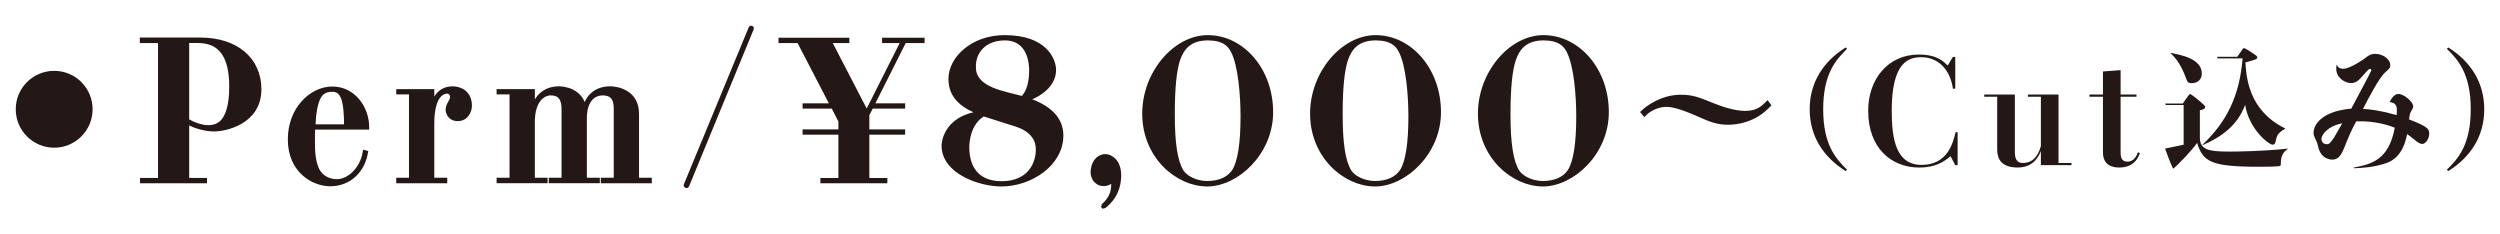 <?xml version="1.0" encoding="utf-8"?>
<!-- Generator: Adobe Illustrator 16.0.0, SVG Export Plug-In . SVG Version: 6.00 Build 0)  -->
<!DOCTYPE svg PUBLIC "-//W3C//DTD SVG 1.1//EN" "http://www.w3.org/Graphics/SVG/1.1/DTD/svg11.dtd">
<svg version="1.1" id="レイヤー_1" xmlns="http://www.w3.org/2000/svg" xmlns:xlink="http://www.w3.org/1999/xlink" x="0px"
	 y="0px" width="320px" height="30px" viewBox="0 0 320 30" enable-background="new 0 0 320 30" xml:space="preserve">
<g>
	<path fill="#231815" d="M11.853,13.986c0,2.715-2.205,4.92-4.918,4.92c-2.703,0-4.919-2.194-4.919-4.92
		c0-2.747,2.227-4.918,4.919-4.918C9.638,9.068,11.853,11.25,11.853,13.986z"/>
	<path fill="#231815" stroke="#231815" stroke-width="0.572" stroke-miterlimit="10" d="M33.174,11.437
		c0,4.169-4.272,5.102-5.774,5.102c-1.087,0-2.46-0.362-3.47-0.958v7.484h2.279v0.104h-8.001v-0.104h2.305V5.223h-2.331v-0.13h7.458
		C30.222,5.093,33.174,7.604,33.174,11.437z M23.93,15.45c1.735,1.01,3.366,1.114,4.298,0.363c0.932-0.726,1.398-2.331,1.398-4.739
		c0-3.936-1.398-5.852-4.272-5.852H23.93V15.45z"/>
	<path fill="#231815" stroke="#231815" stroke-width="0.572" stroke-miterlimit="10" d="M37.128,17.834
		c0-3.886,2.745-6.475,5.412-6.475c2.745,0,4.428,2.537,4.428,4.894v0.052h-6.914c-0.026,0.622-0.026,1.322-0.026,2.098
		c0,1.658,0.233,2.668,0.595,3.393c0.622,1.191,1.839,1.424,2.486,1.424c1.657,0,3.263-1.656,3.6-3.703l0.104,0.027
		c-0.389,2.227-2.046,4.014-4.558,4.014C40.261,23.557,37.128,22.002,37.128,17.834z M44.327,16.201c0-3.495-0.44-4.79-1.89-4.738
		c-1.398,0.052-2.175,0.88-2.356,4.738H44.327z"/>
	<path fill="#231815" stroke="#231815" stroke-width="0.572" stroke-miterlimit="10" d="M60.119,13.534
		c0,0.647-0.414,1.684-1.527,1.684c-1.062,0-1.269-0.906-1.269-1.14c0-0.414,0.155-0.673,0.311-0.933
		c0.13-0.232,0.259-0.439,0.259-0.751c0-0.466-0.363-0.698-0.673-0.698c-0.336,0-1.916,0.207-1.916,4.091v7.25h1.657v0.131h-5.956
		v-0.131h1.631V11.8h-1.631v-0.104h4.299v2.512c0.311-2.538,1.838-2.875,2.615-2.875C58.928,11.333,60.119,11.903,60.119,13.534z"/>
	<path fill="#231815" stroke="#231815" stroke-width="0.572" stroke-miterlimit="10" d="M83.144,23.037v0.131h-5.956v-0.131h1.657
		v-9.089c0-1.062-0.259-2.02-1.709-2.02c-1.191,0-2.305,0.906-2.305,3.237v7.871h1.657v0.131h-5.956v-0.131h1.631v-9.089
		c0-1.812-0.958-2.02-1.684-2.02c-0.932,0-2.304,0.854-2.304,3.677v7.432h1.631v0.131h-5.956v-0.131h1.657V11.8h-1.657v-0.104h4.325
		v2.641c0.362-1.89,1.554-3.004,3.392-3.004c0.311,0,2.978,0.104,3.237,2.797c0.336-1.761,1.502-2.797,3.314-2.797
		c0.259,0,1.217,0.052,2.071,0.596c0.88,0.57,1.321,1.45,1.321,2.667v8.441H83.144z"/>
	<path fill="#231815" stroke="#231815" stroke-width="0.572" stroke-miterlimit="10" d="M87.924,23.764
		c-0.026,0.051-0.129,0-0.129-0.053l8.312-20.12c0.026-0.052,0.129,0,0.104,0.052L87.924,23.764z"/>
	<path fill="#231815" stroke="#231815" stroke-width="0.572" stroke-miterlimit="10" d="M118.061,5.119v0.104h-2.305l-4.169,8.286
		h3.988v0.104h-4.04l-0.544,1.062v2.175h4.583v0.104h-4.583v6.112h2.305v0.104h-8.001v-0.104h2.304v-6.112h-4.583v-0.104h4.583
		v-1.372l-0.958-1.864h-3.625v-0.104h3.547l-4.298-8.286h-2.331V5.119h8.493v0.104h-2.304l4.816,9.296l4.687-9.296h-2.434V5.119
		H118.061z"/>
	<path fill="#231815" stroke="#231815" stroke-width="0.572" stroke-miterlimit="10" d="M120.806,18.637c0,0,0-3.601,4.816-4.145
		c-2.072-0.803-3.936-1.89-3.936-4.401c0-2.563,2.771-5.309,6.914-5.309c5.256,0,6.292,2.978,6.292,4.169
		c0,1.605-1.321,3.004-3.6,3.78c3.004,0.933,4.532,2.486,4.532,4.61c0,3.676-3.962,6.24-7.639,6.24
		C125.337,23.582,120.806,21.951,120.806,18.637z M132.872,19.129c0-1.062-0.492-2.461-2.822-3.212c0,0-1.838-0.57-4.169-1.321
		c-1.994,1.14-2.098,3.73-2.098,4.221c0,2.771,1.373,4.662,4.428,4.662C131.656,23.479,132.872,21.121,132.872,19.129z
		 M124.638,8.796c0.156,2.692,3.936,3.159,6.267,3.807c0.362-0.415,1.113-1.27,1.113-3.6c0-0.725-0.129-4.117-3.418-4.117
		C126.243,4.886,124.483,6.388,124.638,8.796z"/>
	<path fill="#231815" stroke="#231815" stroke-width="0.572" stroke-miterlimit="10" d="M143.222,22.65
		c-0.078,2.588-1.942,3.779-1.968,3.779l-0.052-0.078c0-0.025,1.321-0.906,1.321-2.691c0-0.285-0.078-0.467-0.233-0.467
		c-0.052,0-0.155,0.053-0.233,0.104l-0.026,0.025c-0.259,0.156-0.569,0.234-0.88,0.207c-0.336,0-0.699-0.207-0.932-0.492
		c-0.181-0.232-0.414-0.646-0.311-1.32c0.155-1.242,0.958-1.709,1.58-1.709c0.388,0,0.777,0.207,1.087,0.518
		C142.885,20.838,143.274,21.484,143.222,22.65z"/>
	<path fill="#231815" stroke="#231815" stroke-width="0.572" stroke-miterlimit="10" d="M162.675,14.363
		c0,5.205-4.377,9.219-8.158,9.219c-3.807,0-8.027-3.574-8.027-9.038c0-5.204,3.936-9.762,8.105-9.762
		C158.971,4.782,162.675,8.925,162.675,14.363z M154.595,4.886c-2.305,0-3.289,1.217-3.807,2.693
		c-0.467,1.397-0.699,3.65-0.699,7.043c0,3.808,0.362,6.06,1.139,7.329c0.492,0.803,1.84,1.502,3.289,1.502
		c1.631,0,2.822-0.57,3.471-1.58c0.725-1.166,1.087-3.547,1.087-6.966c0-2.745-0.311-6.577-1.243-8.364
		C157.392,5.637,156.563,4.886,154.595,4.886z"/>
	<path fill="#231815" stroke="#231815" stroke-width="0.572" stroke-miterlimit="10" d="M184.159,14.363
		c0,5.205-4.376,9.219-8.157,9.219c-3.806,0-8.026-3.574-8.026-9.038c0-5.204,3.936-9.762,8.104-9.762
		C180.457,4.782,184.159,8.925,184.159,14.363z M176.08,4.886c-2.305,0-3.288,1.217-3.807,2.693
		c-0.466,1.397-0.699,3.65-0.699,7.043c0,3.808,0.363,6.06,1.14,7.329c0.492,0.803,1.839,1.502,3.288,1.502
		c1.632,0,2.823-0.57,3.471-1.58c0.725-1.166,1.088-3.547,1.088-6.966c0-2.745-0.311-6.577-1.244-8.364
		C178.877,5.637,178.049,4.886,176.08,4.886z"/>
	<path fill="#231815" stroke="#231815" stroke-width="0.572" stroke-miterlimit="10" d="M205.644,14.363
		c0,5.205-4.376,9.219-8.157,9.219c-3.806,0-8.026-3.574-8.026-9.038c0-5.204,3.936-9.762,8.104-9.762
		C201.942,4.782,205.644,8.925,205.644,14.363z M197.565,4.886c-2.305,0-3.288,1.217-3.807,2.693
		c-0.466,1.397-0.699,3.65-0.699,7.043c0,3.808,0.363,6.06,1.14,7.329c0.492,0.803,1.839,1.502,3.288,1.502
		c1.632,0,2.823-0.57,3.471-1.58c0.725-1.166,1.088-3.547,1.088-6.966c0-2.745-0.311-6.577-1.244-8.364
		C200.362,5.637,199.533,4.886,197.565,4.886z"/>
	<path fill="#231815" stroke="#231815" stroke-width="0.572" stroke-miterlimit="10" d="M226.371,13.461
		c-0.475,0.475-0.865,0.814-1.392,1.153c-1.052,0.646-2.393,1.069-3.784,1.069c-1.425,0-2.341-0.407-3.682-1.001
		c-2.426-1.069-3.495-1.29-4.225-1.29c-1.086,0-2.189,0.543-2.8,1.171l-0.17-0.203c0.391-0.391,2.291-1.951,4.836-1.951
		c1.442,0,2.342,0.356,3.784,0.95c1.221,0.492,2.918,1.119,4.428,1.119c1.324,0,2.02-0.39,2.852-1.222L226.371,13.461z"/>
	<path fill="#231815" d="M236.244,21.896c-2.859-1.795-4.604-4.453-4.604-7.91c0-3.439,1.744-6.115,4.604-7.909l0.182,0.166
		c-1.429,1.412-3.057,3.174-3.057,7.743c0,4.57,1.628,6.332,3.057,7.744L236.244,21.896z"/>
	<path fill="#231815" d="M250.274,11.352h-0.301c-0.377-2.599-1.996-4.029-4.049-4.029c-1.543,0-3.784,0.526-3.784,6.815
		c0,3.616,0.527,6.968,3.822,6.968c3.353,0,4.03-2.844,4.35-4.181h0.264v4.218h-0.302l-0.602-1.148
		c-0.791,0.641-1.809,1.449-4.029,1.449c-3.484,0-6.516-2.428-6.516-7.268c0-4.011,2.504-7.193,6.478-7.193
		c2.354,0,3.2,0.904,3.69,1.413l0.678-1.111h0.301V11.352z"/>
	<path fill="#231815" d="M257.899,12.104v7.192c0,0.773,0.076,1.564,1.036,1.564c1.224,0,1.939-0.848,2.298-2.166v-6.309h-1.658
		v-0.282h3.917v8.757h1.657v0.281h-3.916v-1.807c-0.246,0.584-0.848,2.107-2.994,2.107c-2.599,0-2.599-1.77-2.599-2.41v-6.646
		h-1.657v-0.282H257.899z"/>
	<path fill="#231815" d="M271.438,12.104h2.033v0.282h-2.033v7.1c0,0.395,0,1.205,0.865,1.205c0.904,0,1.205-0.828,1.356-1.205
		l0.245,0.113c-0.151,0.432-0.641,1.844-2.655,1.844c-0.923,0-2.071-0.318-2.071-1.957v-7.1h-1.732v-0.282h1.732V9.148l2.26-0.17
		V12.104z"/>
	<path fill="#231815" d="M277.213,13.438l-0.083-0.184h2.26l0.647-0.913c0.15-0.217,0.217-0.3,0.316-0.3
		c0.116,0,1.911,1.396,1.911,1.612c0,0.299-0.315,0.382-0.682,0.465v3.473c0,1.58,1.08,1.812,3.788,1.812
		c0.766,0,4.354-0.033,7.462-0.383v0.033c-0.549,0.416-0.881,0.848-0.881,1.744c0,0.283,0,0.367-0.1,0.434
		c-0.167,0.115-2.261,0.115-2.692,0.115c-6.148,0-7.178-0.631-7.926-3.057c-0.682,0.98-2.576,2.957-3.074,3.307
		c-0.365-0.73-0.947-2.326-1.03-2.576l2.376-0.498v-5.085H277.213z M277.844,6.774c1.247,0.233,3.988,0.731,3.988,2.626
		c0,0.964-0.764,1.246-1.296,1.246c-0.481,0-0.548-0.183-0.665-0.482c-0.266-0.73-0.896-2.393-2.061-3.356L277.844,6.774z
		 M281.899,18.539c3.125-2.94,4.77-6.281,5.152-11.066h-3.191l-0.083-0.199h2.593l0.531-0.765c0.199-0.299,0.232-0.349,0.332-0.349
		c0.166,0,1.18,0.681,1.363,0.813c0.199,0.134,0.332,0.233,0.332,0.383c0,0.232-0.315,0.299-1.512,0.631
		c0.116,1.828,0.349,6.115,5.068,8.441v0.066c-0.965,0.532-1.064,0.897-1.23,1.696c-0.017,0.082-0.083,0.332-0.365,0.332
		c-0.432,0-3.008-1.911-3.506-5.102c-0.449,1.113-1.43,3.473-5.451,5.15L281.899,18.539z"/>
	<path fill="#231815" d="M301.283,21.447c2.176-0.432,4.469-0.881,5.25-5.102c-0.465-0.183-2.326-0.914-4.936-0.813
		c-0.664,1.229-0.896,1.778-1.495,3.29c-0.365,0.896-0.731,1.611-1.562,1.611c-0.133,0-1.463,0-1.828-1.693
		c-0.083-0.4-0.116-0.482-0.316-0.898c-0.199-0.398-0.266-0.632-0.266-0.897c0-0.399,0.366-2.643,4.836-3.041
		c0.316-0.599,2.576-4.819,2.576-4.919c0-0.083-0.117-0.166-0.2-0.166c-0.166,0-0.681,0.615-0.88,0.848
		c-0.632,0.748-0.965,0.964-1.562,0.964c-0.631,0-1.861-0.565-1.861-1.845c0-0.199,0.017-0.315,0.05-0.515
		c0.149,0.282,0.3,0.531,0.848,0.531c0.881,0,2.56-1.18,2.825-1.379c0.398-0.315,0.697-0.532,1.279-0.532
		c0.93,0,1.91,0.665,1.91,1.43c0,0.365-0.082,0.448-0.681,0.98c-0.765,0.681-2.144,3.356-2.808,4.636
		c1.062,0.066,2.342,0.232,4.303,0.798c0.033-0.316,0.033-0.532,0.033-0.615c0-0.631-0.182-0.964-0.93-1.063
		c0.315-0.548,0.614-1.03,1.146-1.03c0.682,0,1.877,1.014,1.877,1.579c0,0.199-0.082,0.315-0.332,0.764
		c-0.116,0.2-0.149,0.516-0.199,0.914c2.459,0.931,2.576,1.246,2.576,1.845c0,0.648-0.466,1.297-0.881,1.297
		c-0.266,0-0.516-0.133-1.131-0.648c-0.465-0.383-0.697-0.531-0.814-0.615c-0.348,1.879-1.195,3.24-2.741,3.74
		c-1.495,0.498-3.024,0.613-4.087,0.631V21.447z M297.145,17.775c0,0.332,0.232,0.682,0.665,0.682c0.249,0,0.382,0,0.947-0.848
		c0.166-0.25,0.88-1.546,1.047-1.828C297.876,16.163,297.145,17.293,297.145,17.775z"/>
	<path fill="#231815" d="M313.38,6.077c2.858,1.794,4.603,4.47,4.603,7.909c0,3.457-1.744,6.115-4.603,7.91l-0.183-0.166
		c1.429-1.412,3.057-3.174,3.057-7.744c0-4.569-1.628-6.331-3.057-7.743L313.38,6.077z"/>
</g>
</svg>
